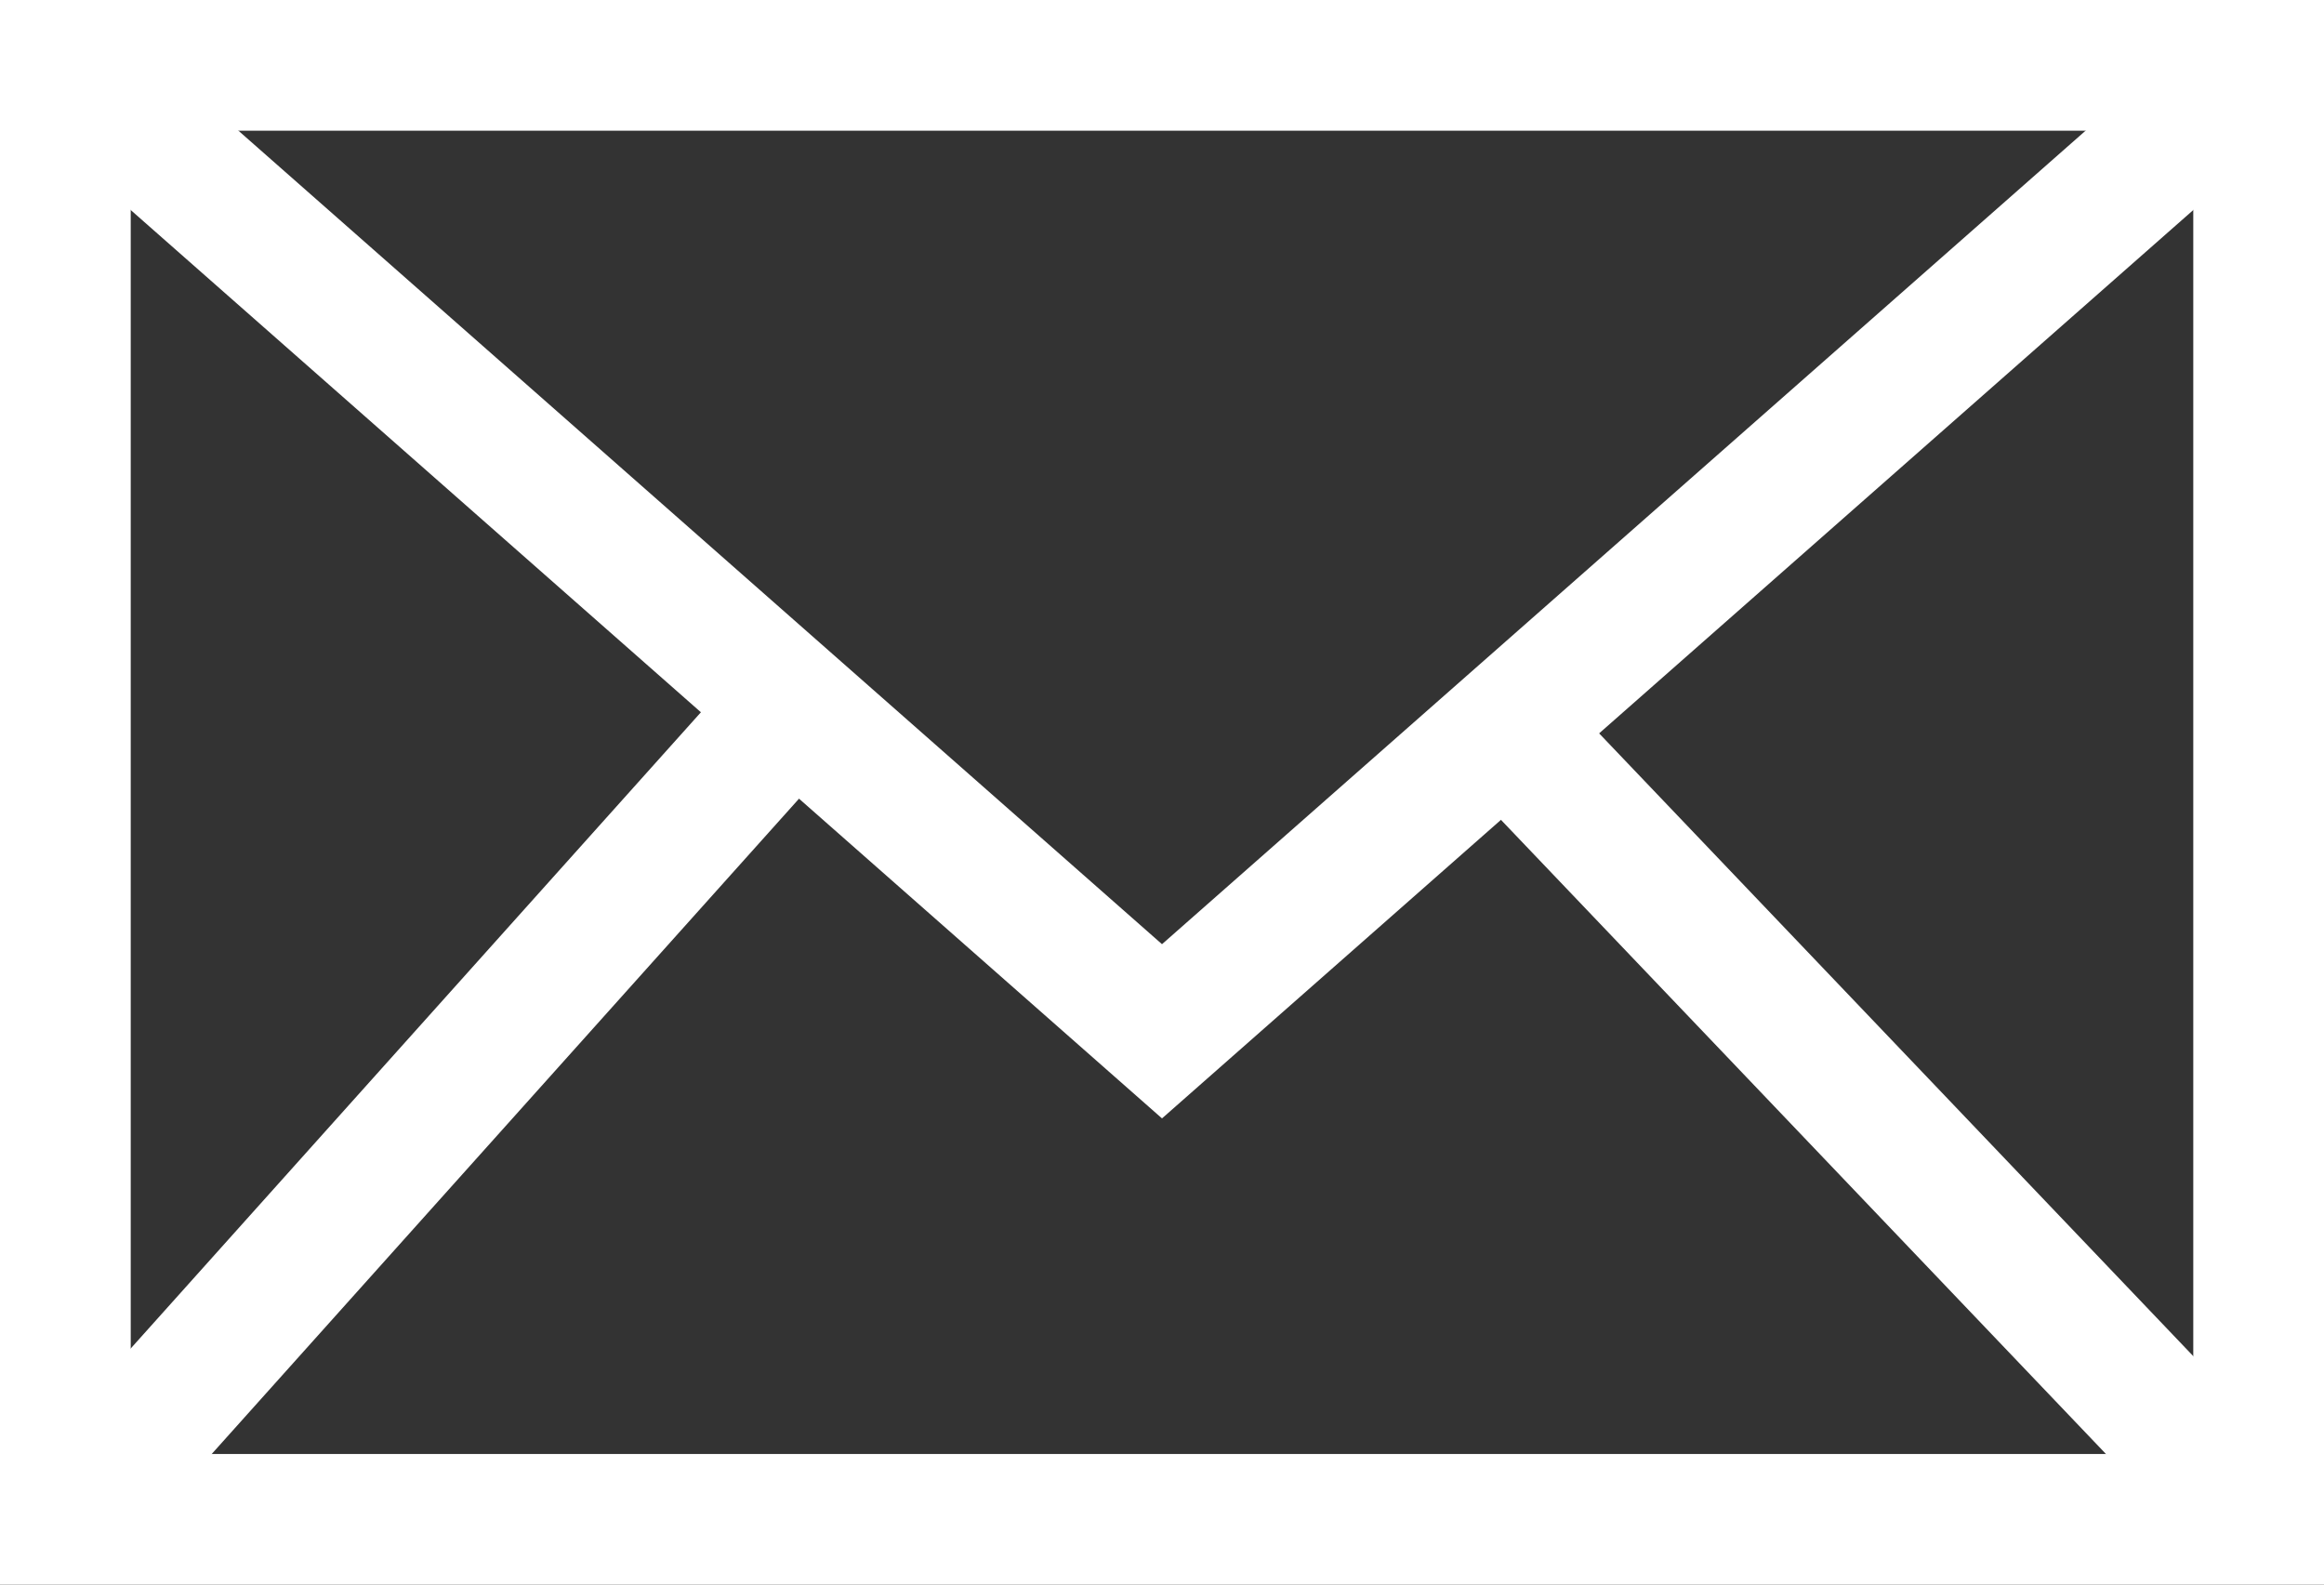 <?xml version="1.0" encoding="utf-8"?>
<!-- Generator: Adobe Illustrator 26.0.2, SVG Export Plug-In . SVG Version: 6.00 Build 0)  -->
<svg version="1.1" id="Ebene_1" xmlns="http://www.w3.org/2000/svg" xmlns:xlink="http://www.w3.org/1999/xlink" x="0px" y="0px"
	 viewBox="0 0 160 109.1" style="enable-background:new 0 0 160 109.1;" xml:space="preserve">
<rect x="0" y="0" width="160" height="109.1" fill="#333333" stroke="none"/>
<style type="text/css">
	.st0{display:none;}
	.st1{display:inline;}
	.st2{display:inline;fill:none;stroke:#FFFFFF;stroke-width:9;stroke-miterlimit:10;}
	.st3{display:inline;fill:none;stroke:#FFFFFF;stroke-width:9;stroke-linecap:round;stroke-miterlimit:10;}
	.st4{fill:none;stroke:#FFFFFF;stroke-width:9;stroke-miterlimit:10;}
	.st5{display:inline;fill:none;stroke:#FFFFFF;stroke-width:17.001;stroke-miterlimit:10;}
	.st6{display:inline;fill:none;stroke:#FFFFFF;stroke-width:17;stroke-miterlimit:10;}
</style>
<g id="Ebene_2_00000000223176996201175650000002664069668777468042_" class="st0">
	<rect x="-3.6" y="-18" class="st1" width="169.5" height="183.7"/>
</g>
<g id="Weltkugel" class="st0">
	<circle class="st2" cx="81.2" cy="70.7" r="79.7"/>
	<line class="st2" x1="1.4" y1="73.9" x2="160.9" y2="73.9"/>
	<path class="st3" d="M91.3,149.7c0,0,27-31,28.8-79.1s-39-79.7-39-79.7"/>
	<path class="st2" d="M18.7,120.2c0,0,28.2-20.3,62.4-19.6c34.2,0.7,62.5,19.6,62.5,19.6"/>
	<path class="st3" d="M71.8,149.7c0,0-27-31-28.8-79.1c-1.8-48,39-79.7,39-79.7"/>
	<line class="st3" x1="81.2" y1="-8.8" x2="81.2" y2="150.4"/>
	<path class="st2" d="M18.7,120.2c0,0,28.2-20.3,62.4-19.6c34.2,0.7,62.5,19.6,62.5,19.6"/>
	<path class="st2" d="M16.5,20.9c0,0,28.2,20.3,62.4,19.6s62.5-19.6,62.5-19.6"/>
</g>
<g id="Telefon" class="st0">
	<path class="st2" d="M41.2-3.5l13.6,54.4l-13.6,4.8c0,0,9.5,36.1,52.4,51.7l4.8-13.6l53.1,10.9l-7.5,42.2c0,0-67.4,6.8-110.2-34.7
		C-9.1,70.6,3.8,0.6,3.8,0.6L41.2-3.5z"/>
</g>
<g id="Mail">
	<g>
		<rect x="4.5" y="4.5" class="st4" width="151" height="100.1"/>
		<polyline class="st4" points="155.5,4.5 80,71 4.5,4.5 		"/>
		<line class="st4" x1="155.5" y1="104.6" x2="103.6" y2="50.2"/>
		<line class="st4" x1="4.5" y1="104.6" x2="54.6" y2="48.7"/>
	</g>
</g>
<g id="Lupe" class="st0">
	<ellipse class="st5" cx="70.1" cy="58.3" rx="60.1" ry="60.1"/>
	<line class="st6" x1="111.5" y1="101.9" x2="160.8" y2="148"/>
</g>
</svg>
